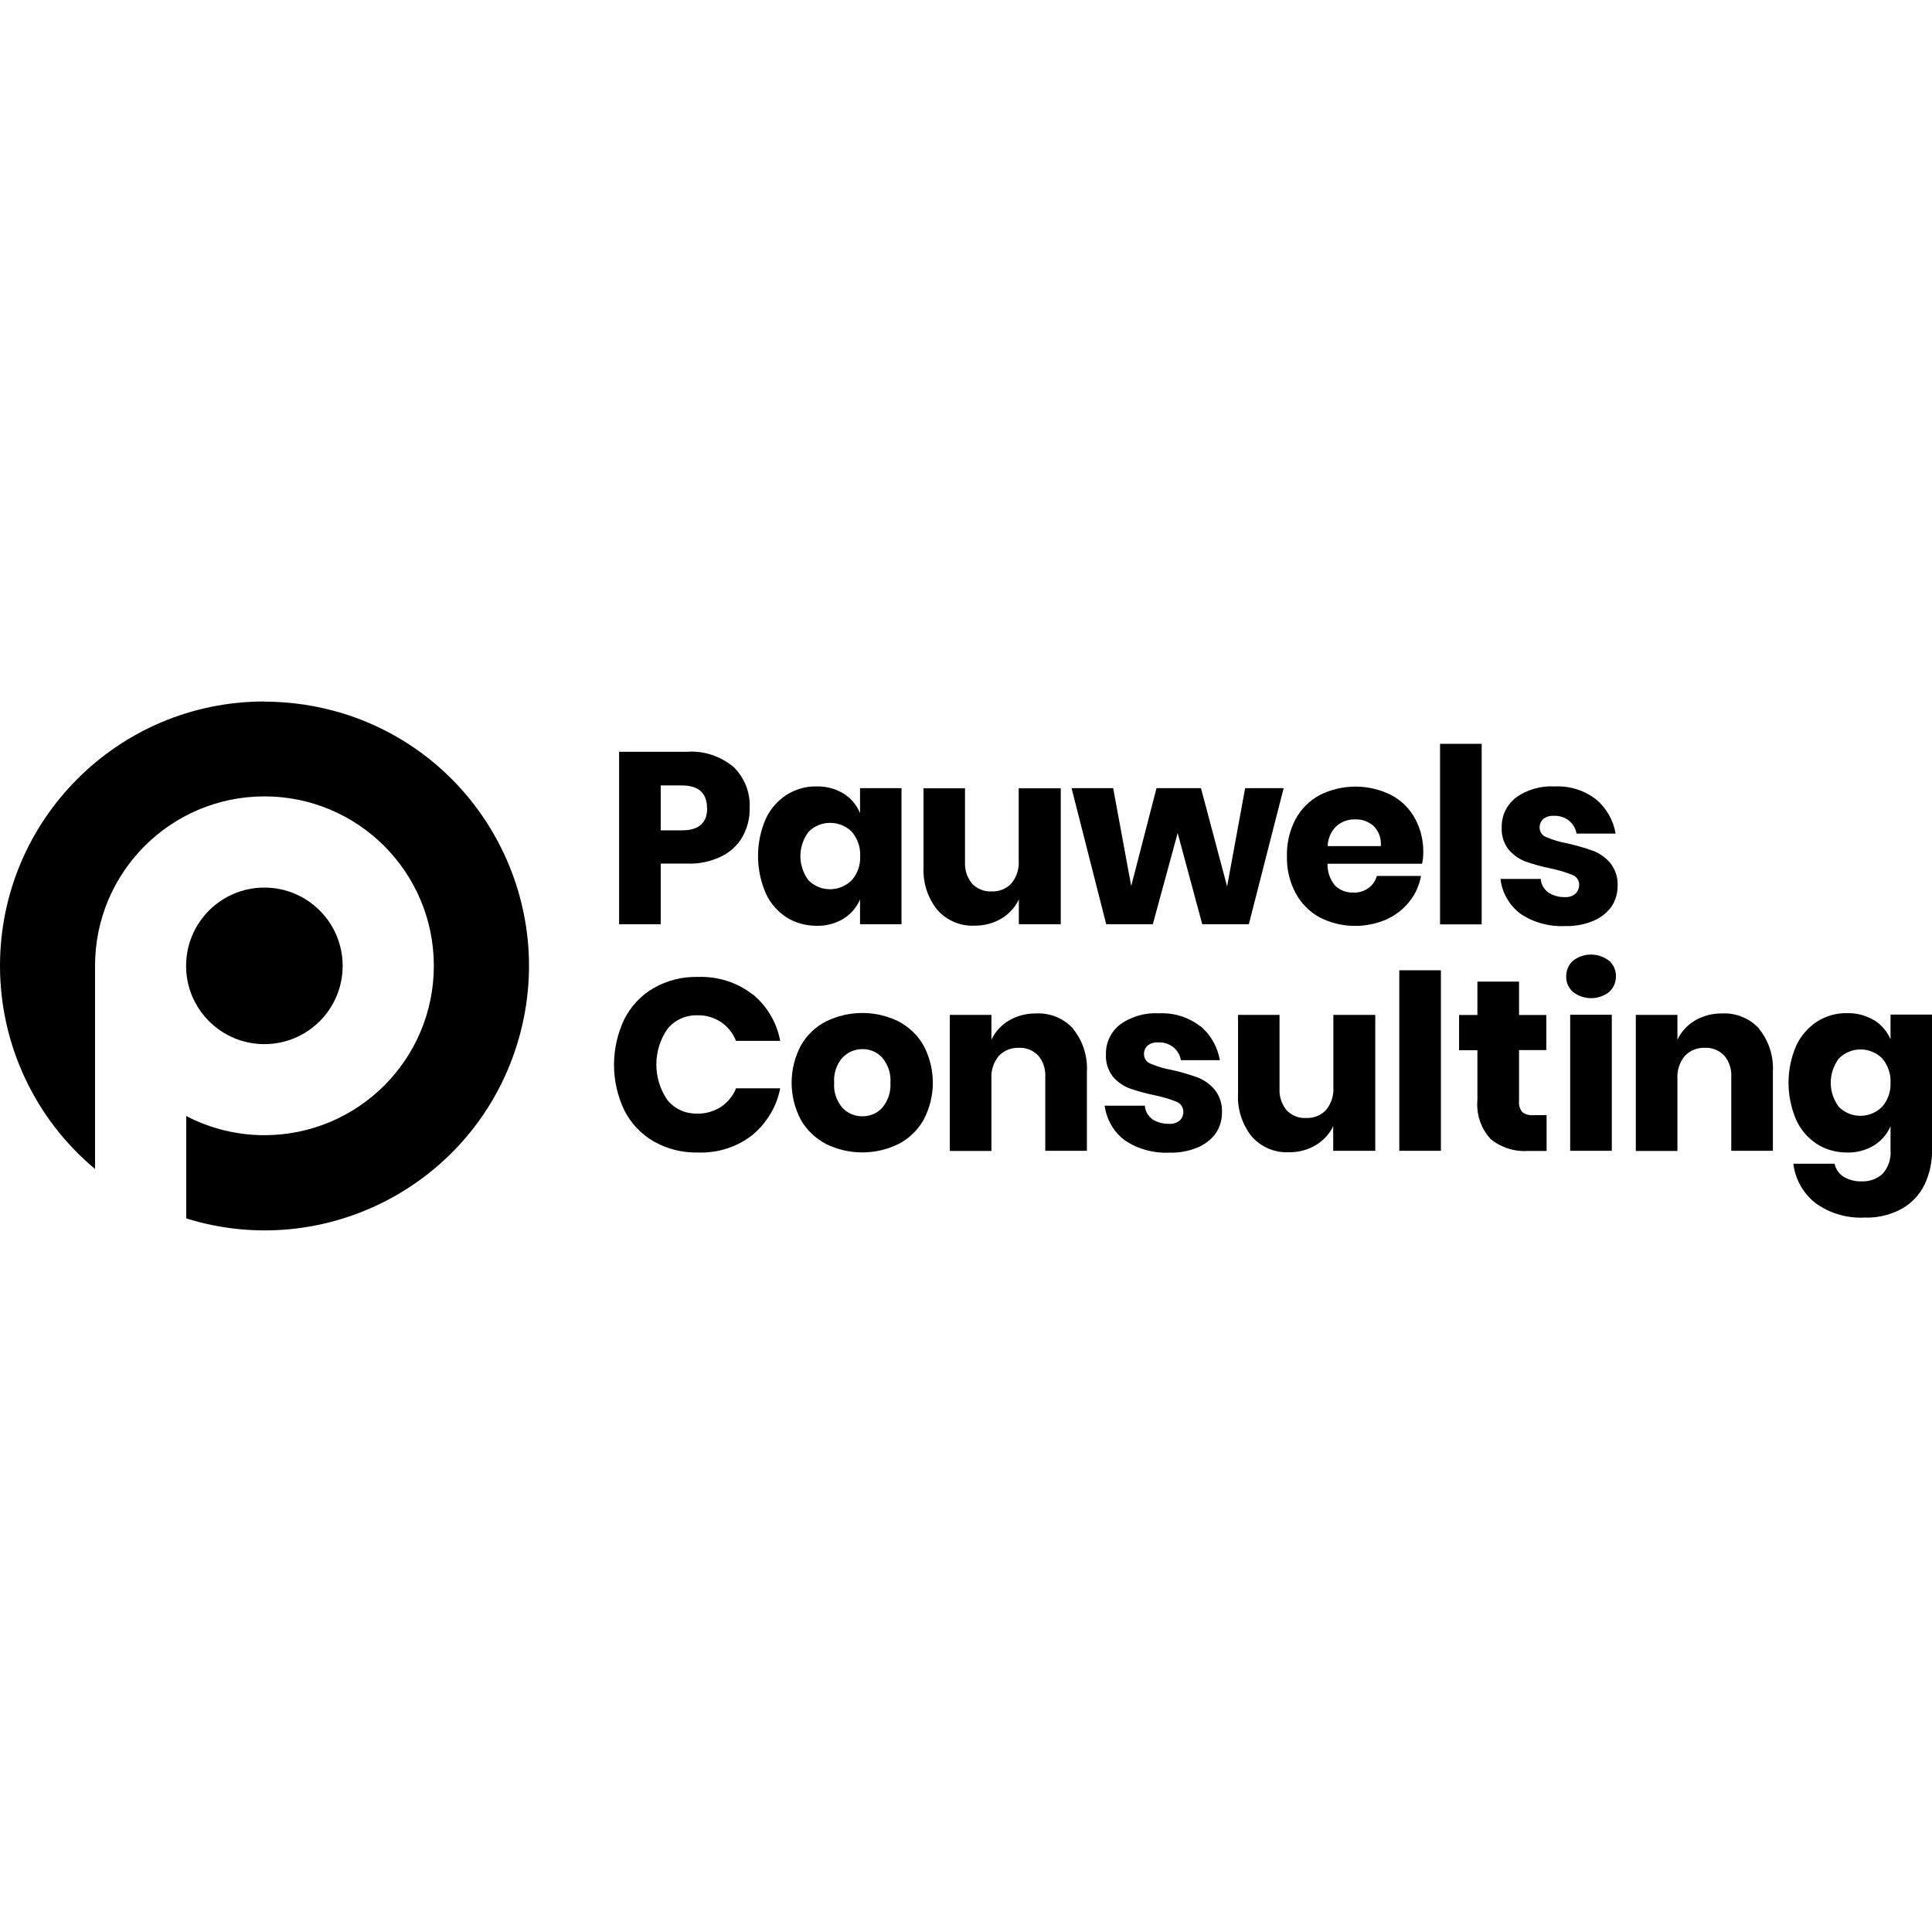 <?xml version="1.0" encoding="UTF-8"?>
<svg id="Layer_1" data-name="Layer 1" xmlns="http://www.w3.org/2000/svg" viewBox="0 0 136 136">
  <path d="M46.51,60.8v4.26h-2.93v-12.14h4.76c1.19-.09,2.37.3,3.3,1.07.77.76,1.19,1.81,1.13,2.89.02.71-.16,1.4-.5,2.02-.35.61-.88,1.09-1.5,1.39-.75.36-1.58.54-2.42.5h-1.82,0ZM49.77,56.89c0-1.06-.59-1.6-1.77-1.6h-1.49v3.16h1.5c1.18,0,1.77-.52,1.77-1.56h0Z"/>
  <path d="M59.38,55.86c.52.33.92.8,1.16,1.37v-1.75h2.92v9.58h-2.92v-1.74c-.24.56-.65,1.03-1.16,1.35-.57.34-1.23.52-1.89.5-.74,0-1.48-.19-2.12-.59-.64-.42-1.16-1.01-1.47-1.71-.72-1.67-.72-3.56,0-5.22.32-.7.83-1.28,1.47-1.7.64-.4,1.37-.61,2.12-.59.67-.02,1.32.16,1.89.5h0ZM56.92,58.55c-.77,1.02-.77,2.41,0,3.43.85.83,2.2.82,3.04-.02.41-.47.62-1.08.59-1.7.03-.62-.18-1.23-.59-1.71-.84-.83-2.2-.84-3.04,0h0Z"/>
  <path d="M74.67,55.48v9.58h-2.95v-1.74c-.27.56-.69,1.02-1.23,1.34-.57.34-1.23.51-1.89.5-.99.05-1.95-.36-2.61-1.1-.69-.85-1.03-1.92-.98-3.02v-5.55h2.92v5.2c-.03.55.15,1.09.5,1.52.36.36.85.57,1.37.54.53.02,1.05-.18,1.4-.57.37-.45.55-1.03.51-1.61v-5.08h2.96Z"/>
  <path d="M90.36,55.48l-2.45,9.58h-3.28l-1.73-6.42-1.75,6.42h-3.28l-2.44-9.58h2.93l1.27,6.89,1.78-6.89h3.13l1.84,6.92,1.27-6.92h2.72,0Z"/>
  <path d="M100.09,60.8h-6.64c-.02.57.17,1.12.55,1.56.34.32.8.49,1.27.47.39.02.77-.1,1.08-.33.28-.21.48-.5.57-.84h3.11c-.12.66-.4,1.29-.82,1.81-.43.54-.99.97-1.61,1.25-1.5.65-3.22.61-4.68-.13-.73-.39-1.32-.99-1.71-1.71-.43-.8-.64-1.7-.62-2.61-.02-.91.19-1.81.61-2.61.39-.72.99-1.31,1.71-1.7,1.57-.78,3.43-.79,5.01,0,.71.37,1.29.94,1.68,1.64.4.74.61,1.58.59,2.44,0,.26-.03.53-.09.78h0ZM96.7,58.15c-.36-.32-.82-.49-1.3-.47-.49-.02-.97.16-1.33.48-.38.37-.6.88-.61,1.4h3.74c.05-.53-.14-1.05-.51-1.42h0Z"/>
  <path d="M104.3,52.36v12.71h-2.93v-12.71h2.93Z"/>
  <path d="M112.36,56.28c.73.61,1.21,1.47,1.37,2.4h-2.75c-.06-.36-.26-.69-.54-.92-.3-.23-.67-.35-1.05-.33-.27-.02-.54.05-.75.22-.18.16-.27.38-.26.61,0,.3.19.57.47.67.48.2.98.35,1.49.44.61.14,1.21.31,1.8.52.47.18.89.48,1.22.87.36.46.54,1.03.51,1.61,0,.52-.15,1.03-.44,1.46-.33.45-.78.79-1.29,1-.63.26-1.31.38-1.99.36-1.1.05-2.2-.25-3.11-.86-.79-.59-1.3-1.48-1.42-2.46h2.84c.02.38.22.72.52.95.35.23.76.34,1.18.33.27.02.54-.07.74-.24.17-.16.26-.38.26-.61.02-.31-.18-.6-.47-.71-.5-.2-1.01-.35-1.54-.46-.6-.12-1.18-.28-1.75-.48-.46-.17-.87-.46-1.19-.83-.35-.44-.53-1-.5-1.57-.02-.81.34-1.58.98-2.09.8-.58,1.78-.86,2.76-.8,1.05-.05,2.08.27,2.91.92h0Z"/>
  <path d="M52.96,69.97c1.02.83,1.72,2,1.96,3.3h-3.11c-.21-.54-.58-1-1.05-1.32-.5-.33-1.09-.5-1.69-.48-.8-.02-1.57.33-2.08.95-1.05,1.51-1.05,3.52,0,5.03.51.62,1.28.96,2.08.94.6.02,1.19-.16,1.69-.48.47-.32.85-.78,1.05-1.3h3.11c-.25,1.3-.95,2.45-1.96,3.29-1.09.85-2.45,1.28-3.83,1.23-1.09.02-2.16-.24-3.11-.78-.88-.51-1.61-1.27-2.07-2.19-.97-2.02-.97-4.39,0-6.42.47-.92,1.18-1.68,2.07-2.19.95-.54,2.02-.81,3.11-.78,1.38-.05,2.74.37,3.83,1.22v-.02Z"/>
  <path d="M63.25,71.9c.74.39,1.36.98,1.77,1.71.86,1.63.86,3.58,0,5.21-.41.73-1.02,1.32-1.77,1.71-1.61.79-3.5.79-5.1,0-.74-.39-1.37-.98-1.78-1.71-.86-1.63-.86-3.58,0-5.21.41-.73,1.03-1.33,1.78-1.71,1.61-.79,3.5-.79,5.1,0ZM59.29,74.46c-.41.49-.62,1.12-.57,1.76-.05.64.16,1.26.57,1.75.36.4.88.61,1.42.61.54,0,1.05-.21,1.4-.61.41-.49.61-1.12.57-1.75.05-.64-.16-1.26-.57-1.76-.36-.4-.87-.62-1.4-.61-.54,0-1.05.22-1.41.61h0Z"/>
  <path d="M75.54,72.43c.69.85,1.03,1.92.97,3.02v5.56h-2.93v-5.21c.03-.55-.15-1.09-.5-1.5-.35-.36-.85-.57-1.35-.54-.54-.02-1.05.18-1.42.57-.37.45-.56,1.03-.52,1.61v5.08h-2.93v-9.58h2.93v1.75c.26-.56.69-1.03,1.23-1.35.58-.34,1.24-.51,1.92-.5.99-.05,1.95.35,2.62,1.09,0,0,0,0,0,0Z"/>
  <path d="M84.5,72.23c.73.61,1.21,1.47,1.37,2.4h-2.74c-.06-.36-.26-.69-.54-.92-.3-.23-.67-.35-1.05-.33-.27-.02-.54.05-.75.22-.18.16-.27.38-.26.61,0,.3.19.57.47.67.48.2.98.35,1.49.44.61.13,1.21.31,1.8.52.47.18.89.48,1.22.87.36.46.54,1.03.51,1.61,0,.52-.15,1.03-.44,1.46-.33.45-.78.79-1.29,1-.63.26-1.31.38-1.99.36-1.1.05-2.2-.25-3.11-.86-.79-.59-1.3-1.47-1.43-2.45h2.83c.02.38.22.72.52.95.35.23.76.34,1.18.33.27.02.54-.06.75-.23.17-.16.26-.38.26-.61,0-.31-.18-.6-.47-.71-.5-.2-1.01-.35-1.54-.46-.6-.12-1.19-.28-1.76-.48-.46-.17-.87-.46-1.19-.83-.35-.45-.52-1.01-.49-1.57-.02-.81.34-1.58.98-2.09.8-.58,1.78-.86,2.76-.8,1.05-.05,2.08.27,2.91.92h0Z"/>
  <path d="M96.81,71.43v9.58h-2.96v-1.74c-.27.56-.69,1.02-1.23,1.34-.57.34-1.23.51-1.89.5-.99.05-1.95-.36-2.61-1.1-.68-.85-1.03-1.93-.97-3.02v-5.55h2.92v5.2c-.03.55.15,1.09.5,1.52.36.36.85.57,1.37.54.53.02,1.05-.18,1.41-.57.37-.46.55-1.03.51-1.61v-5.08h2.95Z"/>
  <path d="M101.43,68.3v12.71h-2.93v-12.71s2.93,0,2.93,0Z"/>
  <path d="M108.87,78.49v2.53h-1.32c-.95.06-1.88-.24-2.61-.83-.69-.74-1.03-1.75-.94-2.75v-3.51h-1.29v-2.48h1.29v-2.35h2.93v2.35h1.92v2.47h-1.92v3.57c-.03.29.05.57.23.79.22.17.5.25.78.22h.93Z"/>
  <path d="M110.73,67.63c.74-.58,1.79-.58,2.54,0,.32.28.5.69.48,1.11,0,.42-.17.81-.48,1.09-.74.58-1.79.58-2.54,0-.31-.27-.49-.67-.48-1.09,0-.43.16-.83.48-1.11ZM113.46,71.43v9.58h-2.93v-9.58h2.93Z"/>
  <path d="M123.83,72.43c.69.85,1.03,1.93.97,3.02v5.56h-2.93v-5.21c.03-.55-.15-1.09-.5-1.5-.35-.36-.85-.57-1.35-.54-.54-.02-1.05.18-1.42.57-.37.45-.56,1.03-.52,1.61v5.08h-2.93v-9.58h2.93v1.75c.26-.56.69-1.03,1.23-1.35.58-.34,1.24-.51,1.92-.5.99-.05,1.95.35,2.62,1.09h0Z"/>
  <path d="M131.92,71.81c.52.32.92.79,1.16,1.35v-1.74h2.92v9.53c.02.83-.16,1.65-.51,2.41-.34.71-.89,1.31-1.58,1.71-.81.45-1.72.67-2.65.64-1.23.06-2.46-.29-3.46-1.02-.87-.68-1.43-1.68-1.56-2.77h2.9c.08.37.3.7.63.91.39.23.83.35,1.28.33.54.02,1.07-.16,1.47-.53.41-.46.61-1.05.56-1.67v-1.68c-.24.56-.65,1.03-1.16,1.35-.57.34-1.23.52-1.89.5-.75,0-1.49-.19-2.12-.59-.64-.42-1.16-1.01-1.47-1.71-.72-1.67-.72-3.56,0-5.22.32-.69.83-1.28,1.47-1.7.64-.4,1.37-.61,2.12-.59.67-.02,1.32.16,1.89.5h0ZM129.45,74.5c-.77,1.02-.77,2.41,0,3.43.85.83,2.2.82,3.04-.02.41-.47.62-1.08.59-1.7.03-.62-.18-1.23-.59-1.71-.84-.83-2.19-.84-3.03,0h0Z"/>
  <path d="M18.61,49.38c-10.28,0-18.61,8.33-18.61,18.61,0,5.52,2.45,10.76,6.69,14.3v-14.3c0-6.59,5.33-11.92,11.92-11.93,6.59,0,11.92,5.33,11.93,11.92,0,6.59-5.33,11.92-11.92,11.93-1.92,0-3.81-.46-5.51-1.35v7.21c9.82,3.05,20.25-2.44,23.29-12.26s-2.44-20.25-12.26-23.29c-1.8-.55-3.67-.83-5.54-.83Z"/>
  <circle cx="18.61" cy="67.99" r="5.51"/>
</svg>
